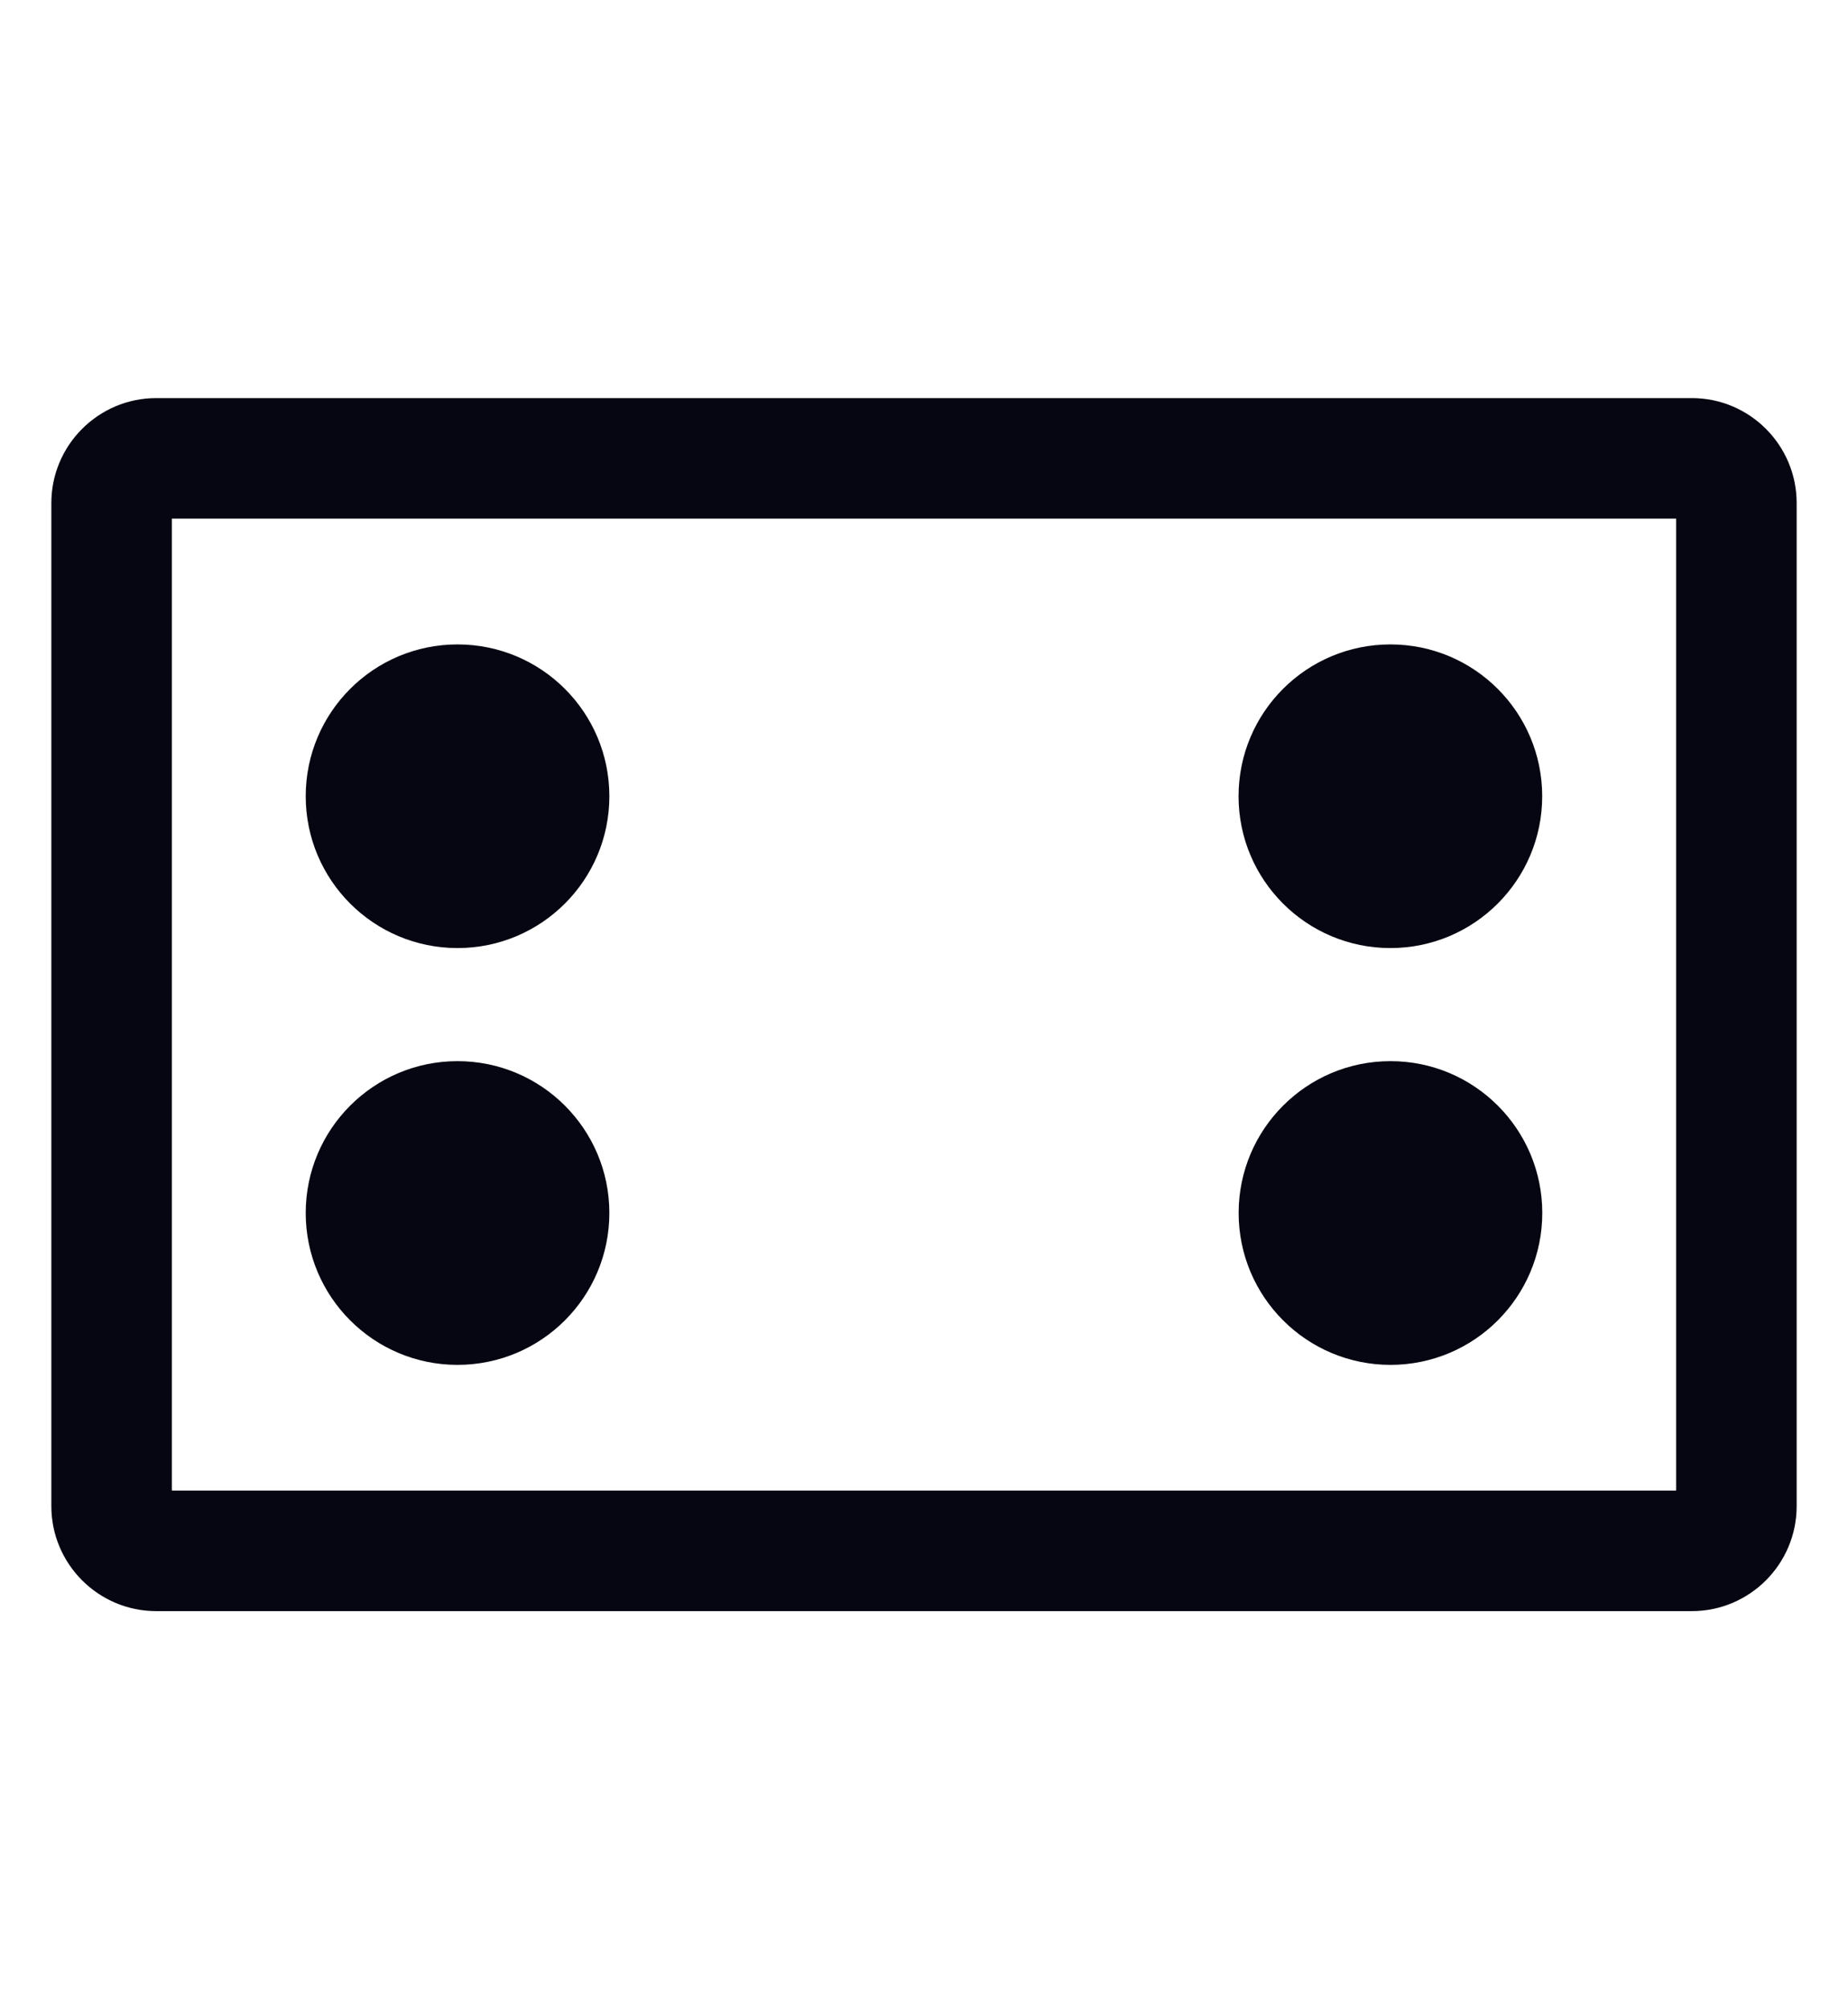 <?xml version="1.0" encoding="UTF-8"?> <svg xmlns="http://www.w3.org/2000/svg" width="23" height="25" viewBox="0 0 23 25" fill="none"><g clip-path="url(#clip0_1_1262)"><path d="M21.056 20.046H1.945C1.225 20.046 0.639 19.46 0.639 18.74V6.259C0.639 5.539 1.225 4.953 1.945 4.953H21.056C21.776 4.953 22.361 5.539 22.361 6.259V18.74C22.361 19.46 21.776 20.046 21.056 20.046ZM2.139 18.546H20.861V6.453H2.139V18.546Z" fill="#050611"></path><path d="M17.306 16.982C18.349 16.982 19.195 16.136 19.195 15.092C19.195 14.049 18.349 13.203 17.306 13.203C16.262 13.203 15.416 14.049 15.416 15.092C15.416 16.136 16.262 16.982 17.306 16.982Z" fill="#050611"></path><path d="M17.305 11.796C18.348 11.796 19.194 10.95 19.194 9.907C19.194 8.863 18.348 8.018 17.305 8.018C16.261 8.018 15.415 8.863 15.415 9.907C15.415 10.95 16.261 11.796 17.305 11.796Z" fill="#050611"></path><path d="M5.694 16.982C6.738 16.982 7.584 16.136 7.584 15.092C7.584 14.049 6.738 13.203 5.694 13.203C4.651 13.203 3.805 14.049 3.805 15.092C3.805 16.136 4.651 16.982 5.694 16.982Z" fill="#050611"></path><path d="M5.694 11.796C6.738 11.796 7.584 10.95 7.584 9.907C7.584 8.863 6.738 8.018 5.694 8.018C4.651 8.018 3.805 8.863 3.805 9.907C3.805 10.95 4.651 11.796 5.694 11.796Z" fill="#050611"></path></g><defs><clipPath id="clip0_1_1262"><rect width="23" height="25" fill="white"></rect></clipPath></defs></svg> 